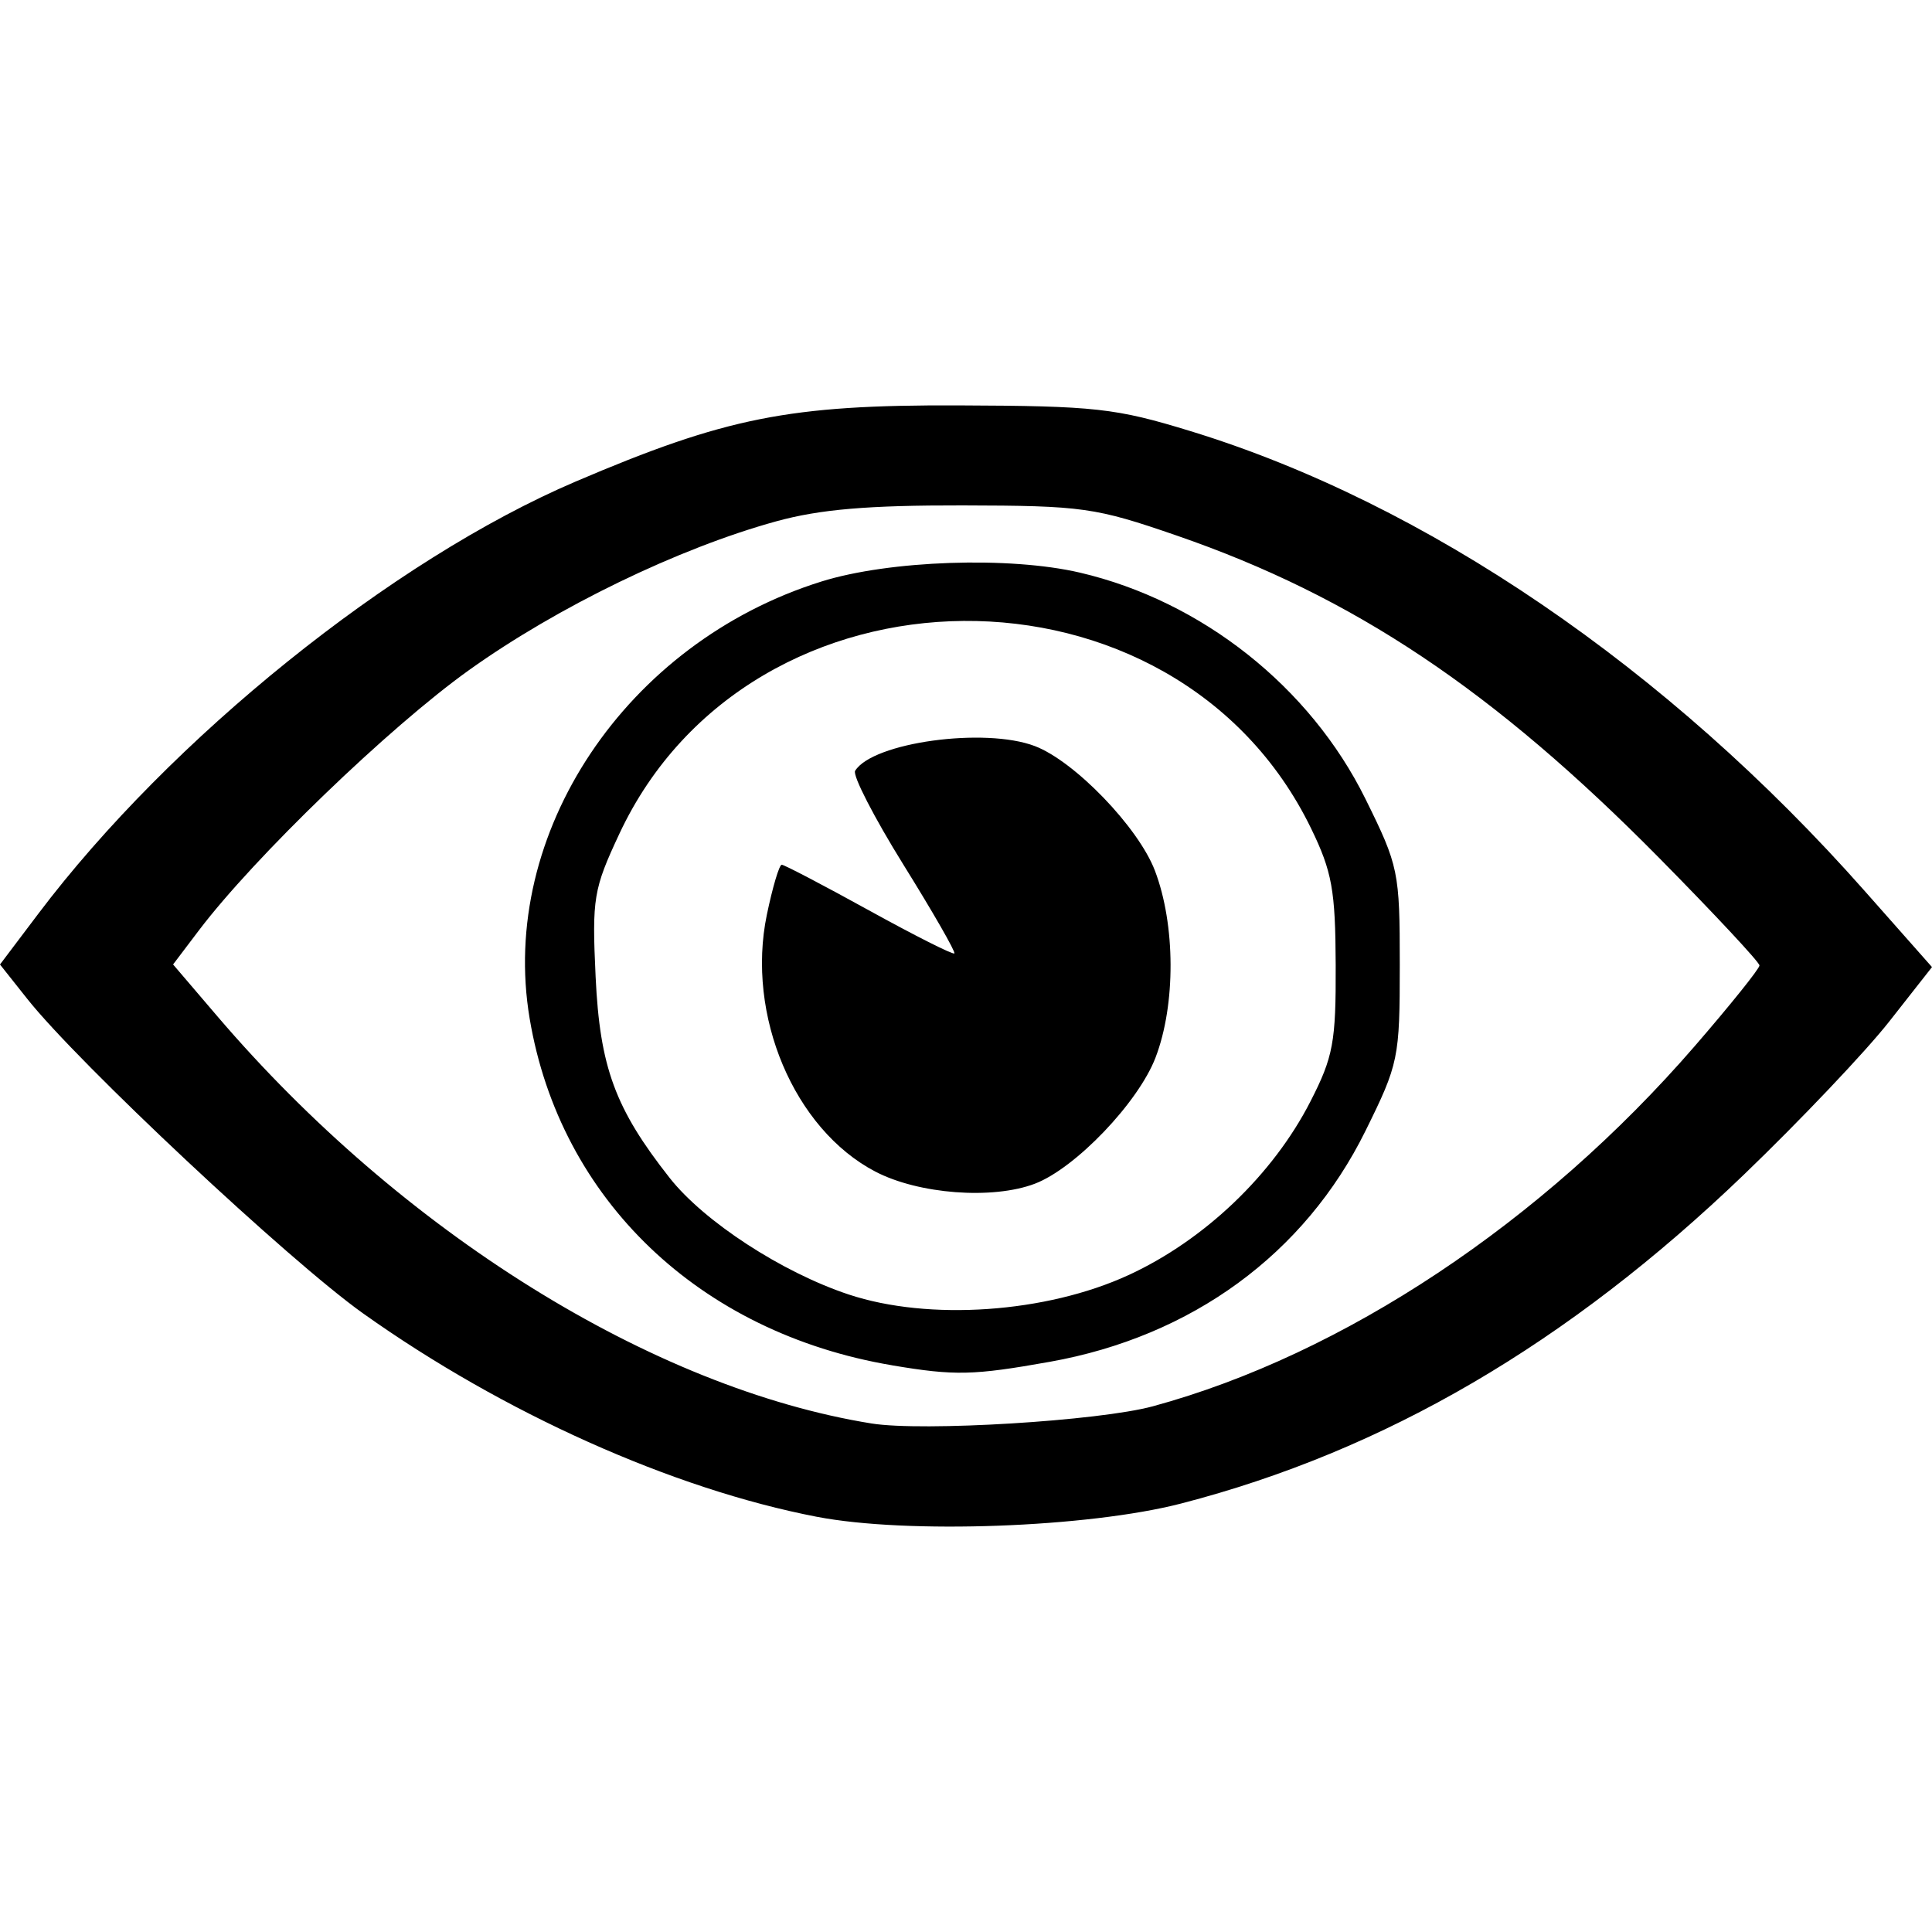 <?xml version="1.0" encoding="UTF-8" standalone="no"?> <svg xmlns:inkscape="http://www.inkscape.org/namespaces/inkscape" xmlns:sodipodi="http://sodipodi.sourceforge.net/DTD/sodipodi-0.dtd" xmlns="http://www.w3.org/2000/svg" xmlns:svg="http://www.w3.org/2000/svg" version="1.1" id="svg1" width="100" height="100" viewBox="0 0 100 100" xml:space="preserve"><defs id="defs1"></defs><g id="g1"><path style="fill:#000000;stroke-width:0.471" d="m 42.284,78.51 c -7.478,-1.443 -16.24,-5.371 -23.494,-10.531 C 14.966,65.259 4.059,55.043 1.41,51.7 L -3.5225e-4,49.922 1.977,47.303 C 8.839,38.214 20.326,28.972 29.781,24.931 c 7.779,-3.324 11.074,-3.98 19.809,-3.948 7.101,0.027 8.147,0.142 12.017,1.328 12.195,3.735 24.697,12.26 34.904,23.8 l 3.489,3.945 -2.221,2.827 c -1.222,1.555 -4.605,5.119 -7.519,7.92 -9.093,8.742 -18.598,14.296 -29.122,17.018 -4.822,1.247 -14.186,1.589 -18.855,0.688 z m 17.39,-5.721 c 9.857,-2.681 20.157,-9.528 28.048,-18.645 1.841,-2.127 3.348,-4.005 3.348,-4.172 0,-0.167 -2.329,-2.664 -5.175,-5.548 -8.586,-8.7 -15.835,-13.546 -24.993,-16.705 -4.216,-1.455 -4.864,-1.546 -11.077,-1.559 -4.896,-0.01 -7.384,0.202 -9.64,0.822 -5.052,1.389 -11.324,4.426 -15.909,7.703 -4.121,2.945 -11.109,9.679 -13.987,13.479 l -1.33,1.756 2.285,2.675 c 9.546,11.173 22.534,19.259 33.868,21.084 2.646,0.426 11.775,-0.132 14.562,-0.89 z m -13.495,-2.121 c -9.975,-1.68 -17.189,-8.579 -18.764,-17.946 -1.612,-9.587 4.981,-19.462 15.105,-22.624 3.513,-1.097 9.734,-1.31 13.38,-0.458 6.308,1.474 11.911,5.914 14.773,11.706 1.719,3.479 1.779,3.766 1.779,8.598 0,4.831 -0.059,5.118 -1.779,8.598 -3.146,6.366 -8.982,10.633 -16.336,11.945 -3.963,0.707 -4.916,0.728 -8.158,0.183 z m 12.237,-4.671 c 3.926,-1.81 7.472,-5.194 9.41,-8.983 1.185,-2.316 1.324,-3.071 1.309,-7.071 -0.015,-3.873 -0.187,-4.828 -1.277,-7.071 -7.022,-14.444 -28.989,-14.271 -35.799,0.282 -1.343,2.87 -1.421,3.337 -1.23,7.401 0.22,4.683 1.008,6.825 3.83,10.41 1.78,2.262 5.82,4.893 9.268,6.037 4.156,1.379 10.231,0.957 14.489,-1.006 z m -13.112,-5.357 c -4.203,-2.2 -6.692,-8.092 -5.613,-13.289 0.296,-1.426 0.643,-2.593 0.771,-2.593 0.128,0 2.161,1.063 4.517,2.363 2.356,1.3 4.344,2.302 4.419,2.228 0.074,-0.074 -1.11,-2.137 -2.631,-4.583 -1.521,-2.447 -2.649,-4.638 -2.506,-4.869 0.908,-1.469 6.706,-2.267 9.302,-1.28 2.059,0.783 5.357,4.204 6.213,6.443 1.069,2.8 1.084,6.935 0.035,9.677 -0.891,2.328 -4.148,5.733 -6.248,6.532 -2.191,0.833 -6.022,0.541 -8.258,-0.629 z" id="path1"></path></g></svg> 